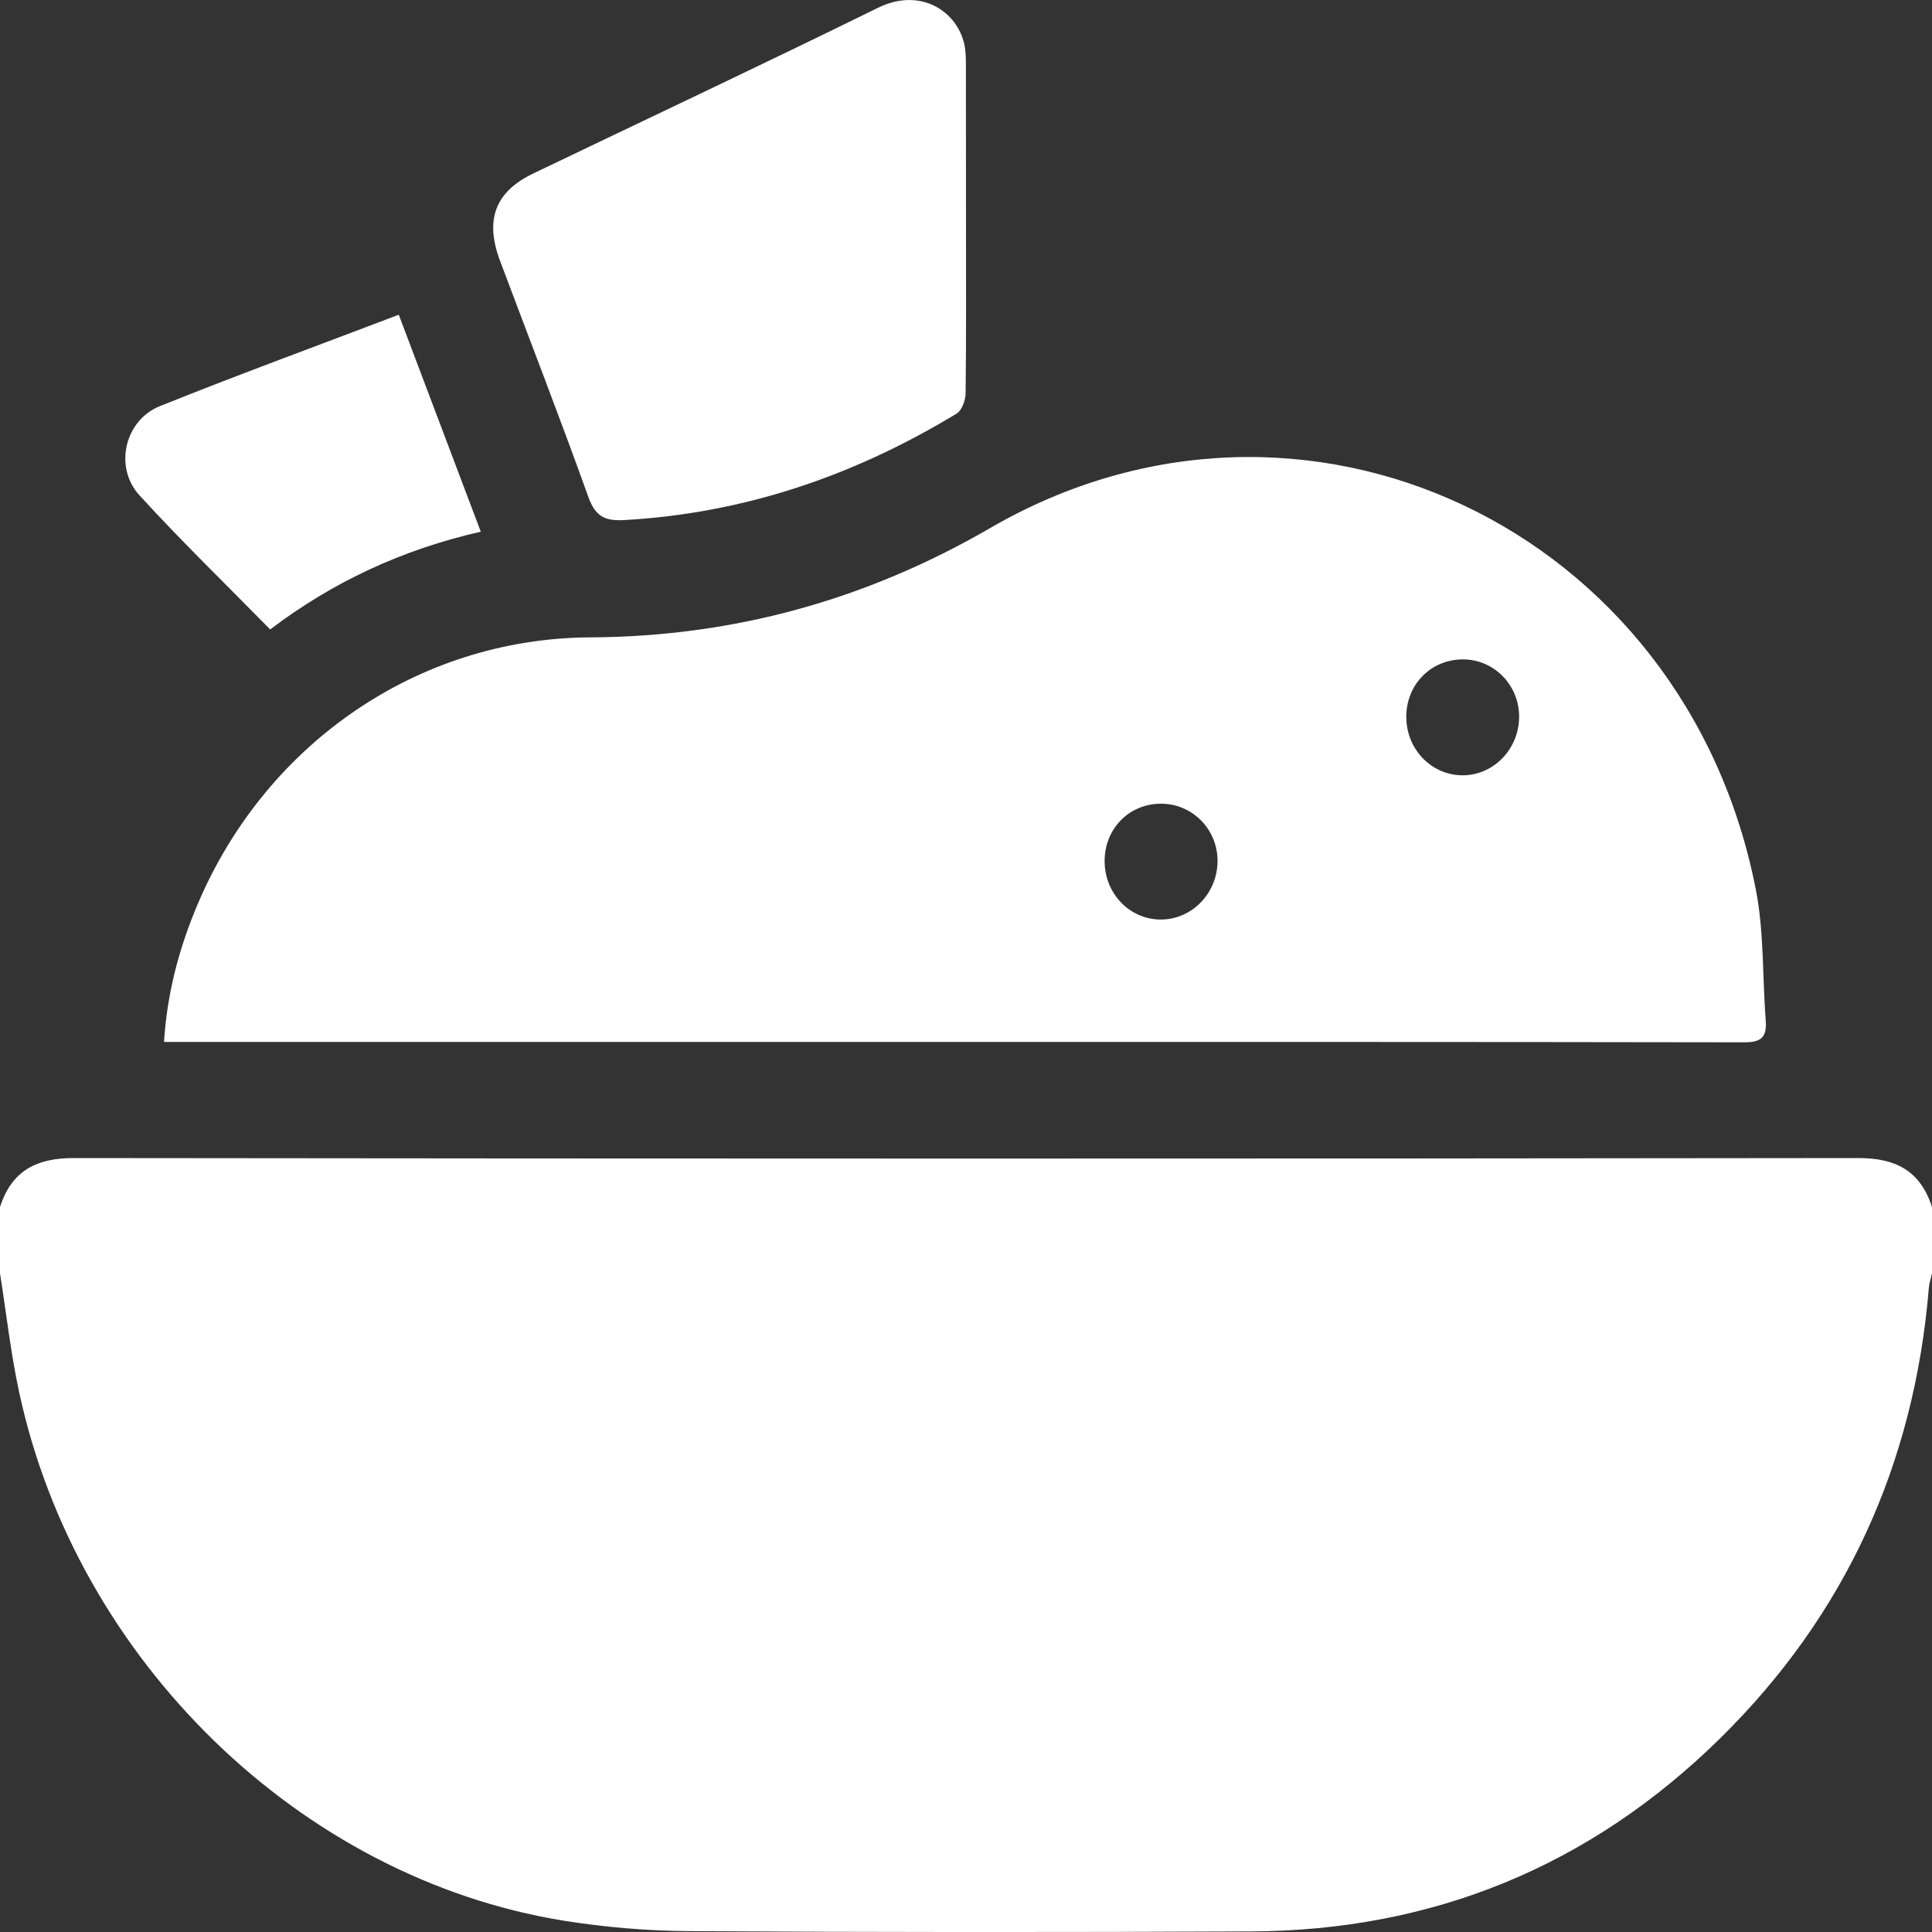 <svg width="20" height="20" viewBox="0 0 20 20" fill="none" xmlns="http://www.w3.org/2000/svg">
<rect x="0" y="0" width="20" height="20" fill="#333333" stroke="none"/>
<path d="M0 12.495C0.123 12.114 0.382 11.988 0.764 11.988C6.921 11.995 13.079 11.996 19.236 11.988C19.619 11.988 19.877 12.115 20 12.495V13.182C19.988 13.234 19.971 13.285 19.967 13.337C19.814 15.17 19.094 16.728 17.809 17.993C16.453 19.328 14.82 19.986 12.949 19.994C11.01 20.003 9.07 20.003 7.131 19.991C6.697 19.988 6.259 19.951 5.83 19.882C3.11 19.44 0.795 17.188 0.198 14.411C0.111 14.006 0.065 13.592 0 13.181C0 12.953 0 12.724 0 12.495L0 12.495Z" fill="white"/>
<path d="M1.698 10.786C1.729 10.298 1.843 9.86 2.014 9.438C2.707 7.721 4.311 6.607 6.11 6.598C7.585 6.591 8.962 6.213 10.249 5.467C13.477 3.594 17.443 5.46 18.176 9.207C18.263 9.651 18.244 10.116 18.279 10.571C18.293 10.753 18.213 10.791 18.048 10.79C15.185 10.785 12.321 10.786 9.458 10.786C6.952 10.786 4.447 10.786 1.941 10.786H1.698L1.698 10.786ZM15.143 8.026C15.464 8.024 15.724 7.754 15.726 7.421C15.727 7.09 15.464 6.823 15.138 6.826C14.808 6.829 14.554 7.091 14.558 7.427C14.561 7.761 14.822 8.027 15.144 8.026H15.143ZM12.02 9.519C12.34 9.517 12.602 9.247 12.604 8.915C12.606 8.585 12.341 8.317 12.015 8.32C11.684 8.322 11.432 8.583 11.435 8.92C11.438 9.254 11.698 9.521 12.02 9.519Z" fill="white"/>
<path d="M10 2.359C10 2.93 10.003 3.502 9.996 4.073C9.995 4.145 9.956 4.25 9.902 4.282C8.837 4.928 7.695 5.316 6.455 5.384C6.258 5.394 6.163 5.344 6.09 5.143C5.797 4.325 5.482 3.515 5.177 2.702C5.016 2.274 5.126 1.985 5.52 1.796C6.71 1.225 7.903 0.664 9.088 0.081C9.528 -0.136 9.911 0.116 9.984 0.465C9.999 0.537 9.999 0.612 9.999 0.686C10 1.243 10 1.802 10 2.36L10 2.359Z" fill="white"/>
<path d="M4.977 5.504C4.166 5.688 3.443 6.025 2.797 6.516C2.338 6.048 1.877 5.602 1.444 5.128C1.177 4.836 1.29 4.35 1.656 4.204C2.467 3.878 3.288 3.578 4.128 3.258C4.409 4.003 4.688 4.738 4.977 5.504V5.504Z" fill="white"/>
</svg>
